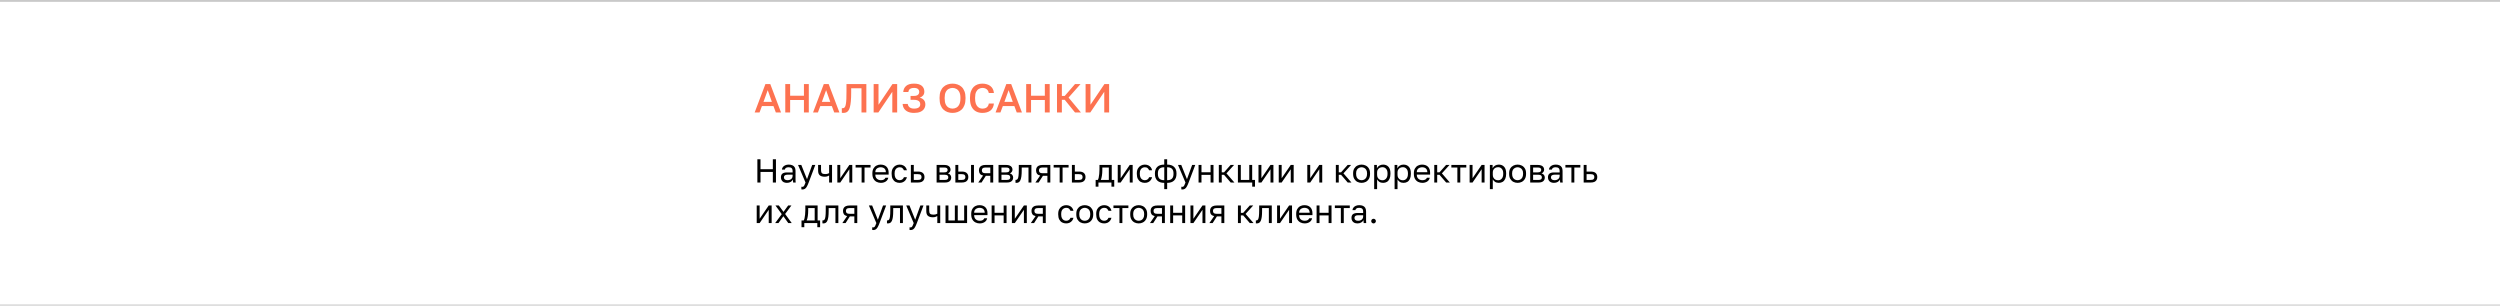 <?xml version="1.0" encoding="UTF-8"?> <svg xmlns="http://www.w3.org/2000/svg" width="1356" height="166" viewBox="0 0 1356 166" fill="none"><line y1="0.5" x2="1356" y2="0.5" stroke="#C9C9C9"></line><line y1="165.5" x2="1356" y2="165.5" stroke="#DEDEDE"></line><path d="M410.8 99V86.4H412.492V91.782H419.188V86.4H420.88V99H419.188V93.258H412.492V99H410.8ZM426.834 99.18C426.138 99.18 425.544 99.054 425.052 98.802C424.572 98.538 424.206 98.184 423.954 97.74C423.702 97.284 423.576 96.774 423.576 96.21C423.576 95.262 423.852 94.578 424.404 94.158C424.968 93.738 425.772 93.528 426.816 93.528H429.912V92.88C429.912 92.064 429.726 91.5 429.354 91.188C428.994 90.876 428.448 90.72 427.716 90.72C427.032 90.72 426.534 90.852 426.222 91.116C425.91 91.368 425.736 91.656 425.7 91.98H424.116C424.152 91.464 424.326 91.008 424.638 90.612C424.95 90.204 425.376 89.88 425.916 89.64C426.456 89.4 427.086 89.28 427.806 89.28C428.562 89.28 429.216 89.4 429.768 89.64C430.32 89.868 430.746 90.234 431.046 90.738C431.346 91.23 431.496 91.884 431.496 92.7V96.57C431.496 97.074 431.496 97.518 431.496 97.902C431.508 98.274 431.538 98.64 431.586 99H430.2C430.164 98.724 430.14 98.466 430.128 98.226C430.116 97.974 430.11 97.692 430.11 97.38C429.858 97.884 429.45 98.31 428.886 98.658C428.322 99.006 427.638 99.18 426.834 99.18ZM427.176 97.74C427.68 97.74 428.136 97.65 428.544 97.47C428.964 97.29 429.294 97.026 429.534 96.678C429.786 96.33 429.912 95.904 429.912 95.4V94.752H427.086C426.498 94.752 426.036 94.872 425.7 95.112C425.364 95.34 425.196 95.706 425.196 96.21C425.196 96.654 425.352 97.02 425.664 97.308C425.988 97.596 426.492 97.74 427.176 97.74ZM435.202 102.78C435.022 102.78 434.842 102.762 434.662 102.726V101.286C434.842 101.322 435.022 101.34 435.202 101.34C435.442 101.34 435.64 101.28 435.796 101.16C435.964 101.052 436.132 100.83 436.3 100.494C436.468 100.158 436.672 99.66 436.912 99L432.862 89.46H434.626L437.722 97.2L440.53 89.46H442.222L438.622 99C438.286 99.9 437.962 100.626 437.65 101.178C437.35 101.73 437.008 102.132 436.624 102.384C436.252 102.648 435.778 102.78 435.202 102.78ZM449.716 99V95.202C449.44 95.37 449.104 95.52 448.708 95.652C448.324 95.784 447.838 95.85 447.25 95.85C446.134 95.85 445.27 95.598 444.658 95.094C444.046 94.59 443.74 93.732 443.74 92.52V89.46H445.324V92.25C445.324 93.066 445.492 93.63 445.828 93.942C446.164 94.254 446.728 94.41 447.52 94.41C448.06 94.41 448.522 94.356 448.906 94.248C449.29 94.14 449.56 94.026 449.716 93.906V89.46H451.3V99H449.716ZM454.174 99V89.46H455.758V96.66L460.69 89.46H462.274V99H460.69V91.8L455.758 99H454.174ZM467.339 99V90.864H464.081V89.46H472.181V90.864H468.923V99H467.339ZM477.769 99.18C476.965 99.18 476.209 99.006 475.501 98.658C474.805 98.31 474.241 97.776 473.809 97.056C473.389 96.336 473.179 95.424 473.179 94.32V93.96C473.179 92.904 473.383 92.034 473.791 91.35C474.199 90.654 474.739 90.138 475.411 89.802C476.083 89.454 476.809 89.28 477.589 89.28C478.993 89.28 480.079 89.664 480.847 90.432C481.615 91.2 481.999 92.286 481.999 93.69V94.698H474.763C474.763 95.442 474.913 96.036 475.213 96.48C475.525 96.924 475.909 97.248 476.365 97.452C476.833 97.644 477.301 97.74 477.769 97.74C478.489 97.74 479.041 97.62 479.425 97.38C479.821 97.14 480.103 96.81 480.271 96.39H481.819C481.627 97.302 481.153 97.998 480.397 98.478C479.653 98.946 478.777 99.18 477.769 99.18ZM477.679 90.72C477.187 90.72 476.719 90.816 476.275 91.008C475.831 91.188 475.465 91.476 475.177 91.872C474.901 92.268 474.763 92.778 474.763 93.402H480.505C480.493 92.742 480.355 92.22 480.091 91.836C479.839 91.44 479.503 91.158 479.083 90.99C478.663 90.81 478.195 90.72 477.679 90.72ZM487.941 99.18C487.125 99.18 486.387 99.006 485.727 98.658C485.079 98.298 484.563 97.758 484.179 97.038C483.807 96.318 483.621 95.412 483.621 94.32V93.96C483.621 92.928 483.825 92.064 484.233 91.368C484.641 90.672 485.175 90.15 485.835 89.802C486.495 89.454 487.197 89.28 487.941 89.28C488.697 89.28 489.345 89.418 489.885 89.694C490.437 89.958 490.881 90.324 491.217 90.792C491.553 91.248 491.781 91.764 491.901 92.34H490.281C490.089 91.884 489.819 91.5 489.471 91.188C489.135 90.876 488.625 90.72 487.941 90.72C487.473 90.72 487.035 90.834 486.627 91.062C486.219 91.278 485.883 91.626 485.619 92.106C485.367 92.574 485.241 93.192 485.241 93.96V94.32C485.241 95.136 485.367 95.796 485.619 96.3C485.883 96.804 486.219 97.17 486.627 97.398C487.035 97.626 487.473 97.74 487.941 97.74C488.529 97.74 489.021 97.596 489.417 97.308C489.825 97.02 490.113 96.624 490.281 96.12H491.901C491.757 96.744 491.499 97.29 491.127 97.758C490.755 98.214 490.299 98.568 489.759 98.82C489.219 99.06 488.613 99.18 487.941 99.18ZM494.059 99V89.46H495.643V93.06H497.929C499.129 93.06 500.011 93.324 500.575 93.852C501.151 94.38 501.439 95.112 501.439 96.048C501.439 96.648 501.313 97.17 501.061 97.614C500.809 98.058 500.425 98.4 499.909 98.64C499.393 98.88 498.733 99 497.929 99H494.059ZM495.643 97.596H497.839C498.583 97.596 499.105 97.464 499.405 97.2C499.705 96.936 499.855 96.546 499.855 96.03C499.855 95.514 499.705 95.124 499.405 94.86C499.105 94.596 498.583 94.464 497.839 94.464H495.643V97.596ZM508.016 99V89.46H512.156C512.948 89.46 513.596 89.574 514.1 89.802C514.604 90.018 514.976 90.324 515.216 90.72C515.456 91.104 515.576 91.554 515.576 92.07C515.576 92.49 515.438 92.892 515.162 93.276C514.898 93.648 514.556 93.906 514.136 94.05C514.724 94.194 515.168 94.47 515.468 94.878C515.78 95.274 515.936 95.742 515.936 96.282C515.936 97.11 515.66 97.77 515.108 98.262C514.556 98.754 513.692 99 512.516 99H508.016ZM509.6 97.596H512.516C513.188 97.596 513.662 97.476 513.938 97.236C514.214 96.996 514.352 96.654 514.352 96.21C514.352 95.754 514.214 95.406 513.938 95.166C513.662 94.914 513.188 94.788 512.516 94.788H509.6V97.596ZM509.6 93.492H512.156C512.84 93.492 513.314 93.372 513.578 93.132C513.854 92.892 513.992 92.562 513.992 92.142C513.992 91.746 513.854 91.434 513.578 91.206C513.314 90.978 512.84 90.864 512.156 90.864H509.6V93.492ZM518.194 99V89.46H519.778V93.06H521.704C522.904 93.06 523.786 93.324 524.35 93.852C524.926 94.38 525.214 95.112 525.214 96.048C525.214 96.648 525.088 97.17 524.836 97.614C524.584 98.058 524.2 98.4 523.684 98.64C523.168 98.88 522.508 99 521.704 99H518.194ZM519.778 97.596H521.614C522.358 97.596 522.88 97.464 523.18 97.2C523.48 96.936 523.63 96.546 523.63 96.03C523.63 95.514 523.48 95.124 523.18 94.86C522.88 94.596 522.358 94.464 521.614 94.464H519.778V97.596ZM526.69 99V89.46H528.274V99H526.69ZM530.622 99L533.214 95.22C532.422 95.04 531.852 94.716 531.504 94.248C531.156 93.768 530.982 93.156 530.982 92.412C530.982 91.788 531.108 91.26 531.36 90.828C531.612 90.384 532.002 90.048 532.53 89.82C533.058 89.58 533.742 89.46 534.582 89.46H538.722V99H537.138V95.364H534.708L532.386 99H530.622ZM532.566 92.412C532.566 92.916 532.71 93.3 532.998 93.564C533.298 93.828 533.796 93.96 534.492 93.96H537.138V90.864H534.492C533.796 90.864 533.298 90.996 532.998 91.26C532.71 91.524 532.566 91.908 532.566 92.412ZM541.608 99V89.46H545.748C546.54 89.46 547.188 89.574 547.692 89.802C548.196 90.018 548.568 90.324 548.808 90.72C549.048 91.104 549.168 91.554 549.168 92.07C549.168 92.49 549.03 92.892 548.754 93.276C548.49 93.648 548.148 93.906 547.728 94.05C548.316 94.194 548.76 94.47 549.06 94.878C549.372 95.274 549.528 95.742 549.528 96.282C549.528 97.11 549.252 97.77 548.7 98.262C548.148 98.754 547.284 99 546.108 99H541.608ZM543.192 97.596H546.108C546.78 97.596 547.254 97.476 547.53 97.236C547.806 96.996 547.944 96.654 547.944 96.21C547.944 95.754 547.806 95.406 547.53 95.166C547.254 94.914 546.78 94.788 546.108 94.788H543.192V97.596ZM543.192 93.492H545.748C546.432 93.492 546.906 93.372 547.17 93.132C547.446 92.892 547.584 92.562 547.584 92.142C547.584 91.746 547.446 91.434 547.17 91.206C546.906 90.978 546.432 90.864 545.748 90.864H543.192V93.492ZM551.336 99.18C551.252 99.18 551.162 99.174 551.066 99.162C550.982 99.15 550.892 99.138 550.796 99.126V97.542C550.832 97.554 550.922 97.56 551.066 97.56C551.426 97.56 551.72 97.404 551.948 97.092C552.176 96.768 552.338 96.204 552.434 95.4C552.542 94.584 552.596 93.444 552.596 91.98V89.46H559.436V99H557.852V90.864H554.18V92.34C554.18 93.672 554.12 94.782 554 95.67C553.88 96.546 553.7 97.242 553.46 97.758C553.232 98.274 552.938 98.64 552.578 98.856C552.218 99.072 551.804 99.18 551.336 99.18ZM561.595 99L564.187 95.22C563.395 95.04 562.825 94.716 562.477 94.248C562.129 93.768 561.955 93.156 561.955 92.412C561.955 91.788 562.081 91.26 562.333 90.828C562.585 90.384 562.975 90.048 563.503 89.82C564.031 89.58 564.715 89.46 565.555 89.46H569.695V99H568.111V95.364H565.681L563.359 99H561.595ZM563.539 92.412C563.539 92.916 563.683 93.3 563.971 93.564C564.271 93.828 564.769 93.96 565.465 93.96H568.111V90.864H565.465C564.769 90.864 564.271 90.996 563.971 91.26C563.683 91.524 563.539 91.908 563.539 92.412ZM574.759 99V90.864H571.501V89.46H579.601V90.864H576.343V99H574.759ZM581.405 99V89.46H582.989V93.06H585.275C586.475 93.06 587.357 93.324 587.921 93.852C588.497 94.38 588.785 95.112 588.785 96.048C588.785 96.648 588.659 97.17 588.407 97.614C588.155 98.058 587.771 98.4 587.255 98.64C586.739 98.88 586.079 99 585.275 99H581.405ZM582.989 97.596H585.185C585.929 97.596 586.451 97.464 586.751 97.2C587.051 96.936 587.201 96.546 587.201 96.03C587.201 95.514 587.051 95.124 586.751 94.86C586.451 94.596 585.929 94.464 585.185 94.464H582.989V97.596ZM594.282 101.25V97.596H595.452C595.632 97.356 595.788 96.954 595.92 96.39C596.052 95.814 596.154 95.142 596.226 94.374C596.31 93.606 596.352 92.808 596.352 91.98V89.46H603.012V97.596H604.362V101.25H602.85V99H595.794V101.25H594.282ZM597.072 97.596H601.428V90.864H597.9V92.34C597.9 93.348 597.828 94.326 597.684 95.274C597.552 96.21 597.348 96.984 597.072 97.596ZM606.26 99V89.46H607.844V96.66L612.776 89.46H614.36V99H612.776V91.8L607.844 99H606.26ZM620.937 99.18C620.121 99.18 619.383 99.006 618.723 98.658C618.075 98.298 617.559 97.758 617.175 97.038C616.803 96.318 616.617 95.412 616.617 94.32V93.96C616.617 92.928 616.821 92.064 617.229 91.368C617.637 90.672 618.171 90.15 618.831 89.802C619.491 89.454 620.193 89.28 620.937 89.28C621.693 89.28 622.341 89.418 622.881 89.694C623.433 89.958 623.877 90.324 624.213 90.792C624.549 91.248 624.777 91.764 624.897 92.34H623.277C623.085 91.884 622.815 91.5 622.467 91.188C622.131 90.876 621.621 90.72 620.937 90.72C620.469 90.72 620.031 90.834 619.623 91.062C619.215 91.278 618.879 91.626 618.615 92.106C618.363 92.574 618.237 93.192 618.237 93.96V94.32C618.237 95.136 618.363 95.796 618.615 96.3C618.879 96.804 619.215 97.17 619.623 97.398C620.031 97.626 620.469 97.74 620.937 97.74C621.525 97.74 622.017 97.596 622.413 97.308C622.821 97.02 623.109 96.624 623.277 96.12H624.897C624.753 96.744 624.495 97.29 624.123 97.758C623.751 98.214 623.295 98.568 622.755 98.82C622.215 99.06 621.609 99.18 620.937 99.18ZM631.483 102.6V99.18C629.827 99.18 628.567 98.76 627.703 97.92C626.851 97.08 626.425 95.886 626.425 94.338V93.978C626.425 92.502 626.851 91.35 627.703 90.522C628.567 89.694 629.827 89.28 631.483 89.28V86.4H633.067V89.28C634.723 89.28 635.977 89.694 636.829 90.522C637.693 91.35 638.125 92.502 638.125 93.978V94.338C638.125 95.886 637.693 97.08 636.829 97.92C635.977 98.76 634.723 99.18 633.067 99.18V102.6H631.483ZM636.505 94.338V93.978C636.505 92.886 636.223 92.07 635.659 91.53C635.107 90.99 634.237 90.72 633.049 90.72V97.74C634.237 97.74 635.107 97.464 635.659 96.912C636.223 96.36 636.505 95.502 636.505 94.338ZM628.045 93.978V94.338C628.045 95.502 628.321 96.36 628.873 96.912C629.437 97.464 630.313 97.74 631.501 97.74V90.72C630.313 90.72 629.437 90.99 628.873 91.53C628.321 92.07 628.045 92.886 628.045 93.978ZM641.288 102.78C641.108 102.78 640.928 102.762 640.748 102.726V101.286C640.928 101.322 641.108 101.34 641.288 101.34C641.528 101.34 641.726 101.28 641.882 101.16C642.05 101.052 642.218 100.83 642.386 100.494C642.554 100.158 642.758 99.66 642.998 99L638.948 89.46H640.712L643.808 97.2L646.616 89.46H648.308L644.708 99C644.372 99.9 644.048 100.626 643.736 101.178C643.436 101.73 643.094 102.132 642.71 102.384C642.338 102.648 641.864 102.78 641.288 102.78ZM650.1 99V89.46H651.684V93.438H656.616V89.46H658.2V99H656.616V94.842H651.684V99H650.1ZM661.086 99V89.46H662.67V93.456H663.93L667.494 89.46H669.366L665.226 94.032L669.546 99H667.53L663.93 94.824H662.67V99H661.086ZM679.198 101.25V99H671.44V89.46H673.024V97.596H677.596V89.46H679.18V97.596H680.71V101.25H679.198ZM682.602 99V89.46H684.186V96.66L689.118 89.46H690.702V99H689.118V91.8L684.186 99H682.602ZM693.588 99V89.46H695.172V96.66L700.104 89.46H701.688V99H700.104V91.8L695.172 99H693.588ZM709.075 99V89.46H710.659V96.66L715.591 89.46H717.175V99H715.591V91.8L710.659 99H709.075ZM724.561 99V89.46H726.145V93.456H727.405L730.969 89.46H732.841L728.701 94.032L733.021 99H731.005L727.405 94.824H726.145V99H724.561ZM738.523 99.18C737.719 99.18 736.963 99.006 736.255 98.658C735.559 98.298 734.995 97.758 734.563 97.038C734.143 96.318 733.933 95.412 733.933 94.32V93.96C733.933 92.928 734.143 92.064 734.563 91.368C734.995 90.672 735.559 90.15 736.255 89.802C736.963 89.454 737.719 89.28 738.523 89.28C739.339 89.28 740.095 89.454 740.791 89.802C741.487 90.15 742.045 90.672 742.465 91.368C742.897 92.064 743.113 92.928 743.113 93.96V94.32C743.113 95.412 742.897 96.318 742.465 97.038C742.045 97.758 741.487 98.298 740.791 98.658C740.095 99.006 739.339 99.18 738.523 99.18ZM738.523 97.74C739.015 97.74 739.483 97.632 739.927 97.416C740.383 97.188 740.755 96.822 741.043 96.318C741.343 95.814 741.493 95.148 741.493 94.32V93.96C741.493 93.192 741.343 92.574 741.043 92.106C740.755 91.626 740.383 91.278 739.927 91.062C739.483 90.834 739.015 90.72 738.523 90.72C738.043 90.72 737.575 90.834 737.119 91.062C736.663 91.278 736.285 91.626 735.985 92.106C735.697 92.574 735.553 93.192 735.553 93.96V94.32C735.553 95.148 735.697 95.814 735.985 96.318C736.285 96.822 736.663 97.188 737.119 97.416C737.575 97.632 738.043 97.74 738.523 97.74ZM745.356 102.6V89.46H746.832V91.26C747.156 90.624 747.606 90.138 748.182 89.802C748.77 89.454 749.448 89.28 750.216 89.28C751.416 89.28 752.376 89.676 753.096 90.468C753.816 91.248 754.176 92.412 754.176 93.96V94.32C754.176 95.4 754.008 96.3 753.672 97.02C753.348 97.74 752.886 98.28 752.286 98.64C751.698 99 751.008 99.18 750.216 99.18C749.4 99.18 748.716 99 748.164 98.64C747.624 98.28 747.216 97.83 746.94 97.29V102.6H745.356ZM749.856 97.776C750.636 97.776 751.284 97.482 751.8 96.894C752.328 96.306 752.592 95.448 752.592 94.32V93.96C752.592 92.916 752.328 92.112 751.8 91.548C751.284 90.972 750.636 90.684 749.856 90.684C749.28 90.684 748.77 90.804 748.326 91.044C747.894 91.284 747.552 91.614 747.3 92.034C747.06 92.442 746.94 92.904 746.94 93.42V94.86C746.94 95.436 747.06 95.946 747.3 96.39C747.552 96.822 747.894 97.164 748.326 97.416C748.77 97.656 749.28 97.776 749.856 97.776ZM756.43 102.6V89.46H757.906V91.26C758.23 90.624 758.68 90.138 759.256 89.802C759.844 89.454 760.522 89.28 761.29 89.28C762.49 89.28 763.45 89.676 764.17 90.468C764.89 91.248 765.25 92.412 765.25 93.96V94.32C765.25 95.4 765.082 96.3 764.746 97.02C764.422 97.74 763.96 98.28 763.36 98.64C762.772 99 762.082 99.18 761.29 99.18C760.474 99.18 759.79 99 759.238 98.64C758.698 98.28 758.29 97.83 758.014 97.29V102.6H756.43ZM760.93 97.776C761.71 97.776 762.358 97.482 762.874 96.894C763.402 96.306 763.666 95.448 763.666 94.32V93.96C763.666 92.916 763.402 92.112 762.874 91.548C762.358 90.972 761.71 90.684 760.93 90.684C760.354 90.684 759.844 90.804 759.4 91.044C758.968 91.284 758.626 91.614 758.374 92.034C758.134 92.442 758.014 92.904 758.014 93.42V94.86C758.014 95.436 758.134 95.946 758.374 96.39C758.626 96.822 758.968 97.164 759.4 97.416C759.844 97.656 760.354 97.776 760.93 97.776ZM771.464 99.18C770.66 99.18 769.904 99.006 769.196 98.658C768.5 98.31 767.936 97.776 767.504 97.056C767.084 96.336 766.874 95.424 766.874 94.32V93.96C766.874 92.904 767.078 92.034 767.486 91.35C767.894 90.654 768.434 90.138 769.106 89.802C769.778 89.454 770.504 89.28 771.284 89.28C772.688 89.28 773.774 89.664 774.542 90.432C775.31 91.2 775.694 92.286 775.694 93.69V94.698H768.458C768.458 95.442 768.608 96.036 768.908 96.48C769.22 96.924 769.604 97.248 770.06 97.452C770.528 97.644 770.996 97.74 771.464 97.74C772.184 97.74 772.736 97.62 773.12 97.38C773.516 97.14 773.798 96.81 773.966 96.39H775.514C775.322 97.302 774.848 97.998 774.092 98.478C773.348 98.946 772.472 99.18 771.464 99.18ZM771.374 90.72C770.882 90.72 770.414 90.816 769.97 91.008C769.526 91.188 769.16 91.476 768.872 91.872C768.596 92.268 768.458 92.778 768.458 93.402H774.2C774.188 92.742 774.05 92.22 773.786 91.836C773.534 91.44 773.198 91.158 772.778 90.99C772.358 90.81 771.89 90.72 771.374 90.72ZM777.946 99V89.46H779.53V93.456H780.79L784.354 89.46H786.226L782.086 94.032L786.406 99H784.39L780.79 94.824H779.53V99H777.946ZM790.477 99V90.864H787.219V89.46H795.319V90.864H792.061V99H790.477ZM797.124 99V89.46H798.708V96.66L803.64 89.46H805.224V99H803.64V91.8L798.708 99H797.124ZM808.11 102.6V89.46H809.586V91.26C809.91 90.624 810.36 90.138 810.936 89.802C811.524 89.454 812.202 89.28 812.97 89.28C814.17 89.28 815.13 89.676 815.85 90.468C816.57 91.248 816.93 92.412 816.93 93.96V94.32C816.93 95.4 816.762 96.3 816.426 97.02C816.102 97.74 815.64 98.28 815.04 98.64C814.452 99 813.762 99.18 812.97 99.18C812.154 99.18 811.47 99 810.918 98.64C810.378 98.28 809.97 97.83 809.694 97.29V102.6H808.11ZM812.61 97.776C813.39 97.776 814.038 97.482 814.554 96.894C815.082 96.306 815.346 95.448 815.346 94.32V93.96C815.346 92.916 815.082 92.112 814.554 91.548C814.038 90.972 813.39 90.684 812.61 90.684C812.034 90.684 811.524 90.804 811.08 91.044C810.648 91.284 810.306 91.614 810.054 92.034C809.814 92.442 809.694 92.904 809.694 93.42V94.86C809.694 95.436 809.814 95.946 810.054 96.39C810.306 96.822 810.648 97.164 811.08 97.416C811.524 97.656 812.034 97.776 812.61 97.776ZM823.144 99.18C822.34 99.18 821.584 99.006 820.876 98.658C820.18 98.298 819.616 97.758 819.184 97.038C818.764 96.318 818.554 95.412 818.554 94.32V93.96C818.554 92.928 818.764 92.064 819.184 91.368C819.616 90.672 820.18 90.15 820.876 89.802C821.584 89.454 822.34 89.28 823.144 89.28C823.96 89.28 824.716 89.454 825.412 89.802C826.108 90.15 826.666 90.672 827.086 91.368C827.518 92.064 827.734 92.928 827.734 93.96V94.32C827.734 95.412 827.518 96.318 827.086 97.038C826.666 97.758 826.108 98.298 825.412 98.658C824.716 99.006 823.96 99.18 823.144 99.18ZM823.144 97.74C823.636 97.74 824.104 97.632 824.548 97.416C825.004 97.188 825.376 96.822 825.664 96.318C825.964 95.814 826.114 95.148 826.114 94.32V93.96C826.114 93.192 825.964 92.574 825.664 92.106C825.376 91.626 825.004 91.278 824.548 91.062C824.104 90.834 823.636 90.72 823.144 90.72C822.664 90.72 822.196 90.834 821.74 91.062C821.284 91.278 820.906 91.626 820.606 92.106C820.318 92.574 820.174 93.192 820.174 93.96V94.32C820.174 95.148 820.318 95.814 820.606 96.318C820.906 96.822 821.284 97.188 821.74 97.416C822.196 97.632 822.664 97.74 823.144 97.74ZM829.977 99V89.46H834.117C834.909 89.46 835.557 89.574 836.061 89.802C836.565 90.018 836.937 90.324 837.177 90.72C837.417 91.104 837.537 91.554 837.537 92.07C837.537 92.49 837.399 92.892 837.123 93.276C836.859 93.648 836.517 93.906 836.097 94.05C836.685 94.194 837.129 94.47 837.429 94.878C837.741 95.274 837.897 95.742 837.897 96.282C837.897 97.11 837.621 97.77 837.069 98.262C836.517 98.754 835.653 99 834.477 99H829.977ZM831.561 97.596H834.477C835.149 97.596 835.623 97.476 835.899 97.236C836.175 96.996 836.313 96.654 836.313 96.21C836.313 95.754 836.175 95.406 835.899 95.166C835.623 94.914 835.149 94.788 834.477 94.788H831.561V97.596ZM831.561 93.492H834.117C834.801 93.492 835.275 93.372 835.539 93.132C835.815 92.892 835.953 92.562 835.953 92.142C835.953 91.746 835.815 91.434 835.539 91.206C835.275 90.978 834.801 90.864 834.117 90.864H831.561V93.492ZM842.873 99.18C842.177 99.18 841.583 99.054 841.091 98.802C840.611 98.538 840.245 98.184 839.993 97.74C839.741 97.284 839.615 96.774 839.615 96.21C839.615 95.262 839.891 94.578 840.443 94.158C841.007 93.738 841.811 93.528 842.855 93.528H845.951V92.88C845.951 92.064 845.765 91.5 845.393 91.188C845.033 90.876 844.487 90.72 843.755 90.72C843.071 90.72 842.573 90.852 842.261 91.116C841.949 91.368 841.775 91.656 841.739 91.98H840.155C840.191 91.464 840.365 91.008 840.677 90.612C840.989 90.204 841.415 89.88 841.955 89.64C842.495 89.4 843.125 89.28 843.845 89.28C844.601 89.28 845.255 89.4 845.807 89.64C846.359 89.868 846.785 90.234 847.085 90.738C847.385 91.23 847.535 91.884 847.535 92.7V96.57C847.535 97.074 847.535 97.518 847.535 97.902C847.547 98.274 847.577 98.64 847.625 99H846.239C846.203 98.724 846.179 98.466 846.167 98.226C846.155 97.974 846.149 97.692 846.149 97.38C845.897 97.884 845.489 98.31 844.925 98.658C844.361 99.006 843.677 99.18 842.873 99.18ZM843.215 97.74C843.719 97.74 844.175 97.65 844.583 97.47C845.003 97.29 845.333 97.026 845.573 96.678C845.825 96.33 845.951 95.904 845.951 95.4V94.752H843.125C842.537 94.752 842.075 94.872 841.739 95.112C841.403 95.34 841.235 95.706 841.235 96.21C841.235 96.654 841.391 97.02 841.703 97.308C842.027 97.596 842.531 97.74 843.215 97.74ZM852.335 99V90.864H849.077V89.46H857.177V90.864H853.919V99H852.335ZM858.981 99V89.46H860.565V93.06H862.851C864.051 93.06 864.933 93.324 865.497 93.852C866.073 94.38 866.361 95.112 866.361 96.048C866.361 96.648 866.235 97.17 865.983 97.614C865.731 98.058 865.347 98.4 864.831 98.64C864.315 98.88 863.655 99 862.851 99H858.981ZM860.565 97.596H862.761C863.505 97.596 864.027 97.464 864.327 97.2C864.627 96.936 864.777 96.546 864.777 96.03C864.777 95.514 864.627 95.124 864.327 94.86C864.027 94.596 863.505 94.464 862.761 94.464H860.565V97.596ZM410.44 121V111.46H412.024V118.66L416.956 111.46H418.54V121H416.956V113.8L412.024 121H410.44ZM420.436 121L424.018 116.158L420.616 111.46H422.452L424.972 114.934L427.492 111.46H429.256L425.854 116.068L429.436 121H427.564L424.9 117.274L422.236 121H420.436ZM434.743 123.25V119.596H435.913C436.093 119.356 436.249 118.954 436.381 118.39C436.513 117.814 436.615 117.142 436.687 116.374C436.771 115.606 436.813 114.808 436.813 113.98V111.46H443.473V119.596H444.823V123.25H443.311V121H436.255V123.25H434.743ZM437.533 119.596H441.889V112.864H438.361V114.34C438.361 115.348 438.289 116.326 438.145 117.274C438.013 118.21 437.809 118.984 437.533 119.596ZM446.623 121.18C446.539 121.18 446.449 121.174 446.353 121.162C446.269 121.15 446.179 121.138 446.083 121.126V119.542C446.119 119.554 446.209 119.56 446.353 119.56C446.713 119.56 447.007 119.404 447.235 119.092C447.463 118.768 447.625 118.204 447.721 117.4C447.829 116.584 447.883 115.444 447.883 113.98V111.46H454.723V121H453.139V112.864H449.467V114.34C449.467 115.672 449.407 116.782 449.287 117.67C449.167 118.546 448.987 119.242 448.747 119.758C448.519 120.274 448.225 120.64 447.865 120.856C447.505 121.072 447.091 121.18 446.623 121.18ZM456.882 121L459.474 117.22C458.682 117.04 458.112 116.716 457.764 116.248C457.416 115.768 457.242 115.156 457.242 114.412C457.242 113.788 457.368 113.26 457.62 112.828C457.872 112.384 458.262 112.048 458.79 111.82C459.318 111.58 460.002 111.46 460.842 111.46H464.982V121H463.398V117.364H460.968L458.646 121H456.882ZM458.826 114.412C458.826 114.916 458.97 115.3 459.258 115.564C459.558 115.828 460.056 115.96 460.752 115.96H463.398V112.864H460.752C460.056 112.864 459.558 112.996 459.258 113.26C458.97 113.524 458.826 113.908 458.826 114.412ZM473.628 124.78C473.448 124.78 473.268 124.762 473.088 124.726V123.286C473.268 123.322 473.448 123.34 473.628 123.34C473.868 123.34 474.066 123.28 474.222 123.16C474.39 123.052 474.558 122.83 474.726 122.494C474.894 122.158 475.098 121.66 475.338 121L471.288 111.46H473.052L476.148 119.2L478.956 111.46H480.648L477.048 121C476.712 121.9 476.388 122.626 476.076 123.178C475.776 123.73 475.434 124.132 475.05 124.384C474.678 124.648 474.204 124.78 473.628 124.78ZM481.638 121.18C481.554 121.18 481.464 121.174 481.368 121.162C481.284 121.15 481.194 121.138 481.098 121.126V119.542C481.134 119.554 481.224 119.56 481.368 119.56C481.728 119.56 482.022 119.404 482.25 119.092C482.478 118.768 482.64 118.204 482.736 117.4C482.844 116.584 482.898 115.444 482.898 113.98V111.46H489.738V121H488.154V112.864H484.482V114.34C484.482 115.672 484.422 116.782 484.302 117.67C484.182 118.546 484.002 119.242 483.762 119.758C483.534 120.274 483.24 120.64 482.88 120.856C482.52 121.072 482.106 121.18 481.638 121.18ZM493.878 124.78C493.698 124.78 493.518 124.762 493.338 124.726V123.286C493.518 123.322 493.698 123.34 493.878 123.34C494.118 123.34 494.316 123.28 494.472 123.16C494.64 123.052 494.808 122.83 494.976 122.494C495.144 122.158 495.348 121.66 495.588 121L491.538 111.46H493.302L496.398 119.2L499.206 111.46H500.898L497.298 121C496.962 121.9 496.638 122.626 496.326 123.178C496.026 123.73 495.684 124.132 495.3 124.384C494.928 124.648 494.454 124.78 493.878 124.78ZM508.392 121V117.202C508.116 117.37 507.78 117.52 507.384 117.652C507 117.784 506.514 117.85 505.926 117.85C504.81 117.85 503.946 117.598 503.334 117.094C502.722 116.59 502.416 115.732 502.416 114.52V111.46H504V114.25C504 115.066 504.168 115.63 504.504 115.942C504.84 116.254 505.404 116.41 506.196 116.41C506.736 116.41 507.198 116.356 507.582 116.248C507.966 116.14 508.236 116.026 508.392 115.906V111.46H509.976V121H508.392ZM512.85 121V111.46H514.434V119.596H517.908V111.46H519.492V119.596H522.966V111.46H524.55V121H512.85ZM531.382 121.18C530.578 121.18 529.822 121.006 529.114 120.658C528.418 120.31 527.854 119.776 527.422 119.056C527.002 118.336 526.792 117.424 526.792 116.32V115.96C526.792 114.904 526.996 114.034 527.404 113.35C527.812 112.654 528.352 112.138 529.024 111.802C529.696 111.454 530.422 111.28 531.202 111.28C532.606 111.28 533.692 111.664 534.46 112.432C535.228 113.2 535.612 114.286 535.612 115.69V116.698H528.376C528.376 117.442 528.526 118.036 528.826 118.48C529.138 118.924 529.522 119.248 529.978 119.452C530.446 119.644 530.914 119.74 531.382 119.74C532.102 119.74 532.654 119.62 533.038 119.38C533.434 119.14 533.716 118.81 533.884 118.39H535.432C535.24 119.302 534.766 119.998 534.01 120.478C533.266 120.946 532.39 121.18 531.382 121.18ZM531.292 112.72C530.8 112.72 530.332 112.816 529.888 113.008C529.444 113.188 529.078 113.476 528.79 113.872C528.514 114.268 528.376 114.778 528.376 115.402H534.118C534.106 114.742 533.968 114.22 533.704 113.836C533.452 113.44 533.116 113.158 532.696 112.99C532.276 112.81 531.808 112.72 531.292 112.72ZM537.864 121V111.46H539.448V115.438H544.38V111.46H545.964V121H544.38V116.842H539.448V121H537.864ZM548.85 121V111.46H550.434V118.66L555.366 111.46H556.95V121H555.366V113.8L550.434 121H548.85ZM559.116 121L561.708 117.22C560.916 117.04 560.346 116.716 559.998 116.248C559.65 115.768 559.476 115.156 559.476 114.412C559.476 113.788 559.602 113.26 559.854 112.828C560.106 112.384 560.496 112.048 561.024 111.82C561.552 111.58 562.236 111.46 563.076 111.46H567.216V121H565.632V117.364H563.202L560.88 121H559.116ZM561.06 114.412C561.06 114.916 561.204 115.3 561.492 115.564C561.792 115.828 562.29 115.96 562.986 115.96H565.632V112.864H562.986C562.29 112.864 561.792 112.996 561.492 113.26C561.204 113.524 561.06 113.908 561.06 114.412ZM578.292 121.18C577.476 121.18 576.738 121.006 576.078 120.658C575.43 120.298 574.914 119.758 574.53 119.038C574.158 118.318 573.972 117.412 573.972 116.32V115.96C573.972 114.928 574.176 114.064 574.584 113.368C574.992 112.672 575.526 112.15 576.186 111.802C576.846 111.454 577.548 111.28 578.292 111.28C579.048 111.28 579.696 111.418 580.236 111.694C580.788 111.958 581.232 112.324 581.568 112.792C581.904 113.248 582.132 113.764 582.252 114.34H580.632C580.44 113.884 580.17 113.5 579.822 113.188C579.486 112.876 578.976 112.72 578.292 112.72C577.824 112.72 577.386 112.834 576.978 113.062C576.57 113.278 576.234 113.626 575.97 114.106C575.718 114.574 575.592 115.192 575.592 115.96V116.32C575.592 117.136 575.718 117.796 575.97 118.3C576.234 118.804 576.57 119.17 576.978 119.398C577.386 119.626 577.824 119.74 578.292 119.74C578.88 119.74 579.372 119.596 579.768 119.308C580.176 119.02 580.464 118.624 580.632 118.12H582.252C582.108 118.744 581.85 119.29 581.478 119.758C581.106 120.214 580.65 120.568 580.11 120.82C579.57 121.06 578.964 121.18 578.292 121.18ZM588.371 121.18C587.567 121.18 586.811 121.006 586.103 120.658C585.407 120.298 584.843 119.758 584.411 119.038C583.991 118.318 583.781 117.412 583.781 116.32V115.96C583.781 114.928 583.991 114.064 584.411 113.368C584.843 112.672 585.407 112.15 586.103 111.802C586.811 111.454 587.567 111.28 588.371 111.28C589.187 111.28 589.943 111.454 590.639 111.802C591.335 112.15 591.893 112.672 592.313 113.368C592.745 114.064 592.961 114.928 592.961 115.96V116.32C592.961 117.412 592.745 118.318 592.313 119.038C591.893 119.758 591.335 120.298 590.639 120.658C589.943 121.006 589.187 121.18 588.371 121.18ZM588.371 119.74C588.863 119.74 589.331 119.632 589.775 119.416C590.231 119.188 590.603 118.822 590.891 118.318C591.191 117.814 591.341 117.148 591.341 116.32V115.96C591.341 115.192 591.191 114.574 590.891 114.106C590.603 113.626 590.231 113.278 589.775 113.062C589.331 112.834 588.863 112.72 588.371 112.72C587.891 112.72 587.423 112.834 586.967 113.062C586.511 113.278 586.133 113.626 585.833 114.106C585.545 114.574 585.401 115.192 585.401 115.96V116.32C585.401 117.148 585.545 117.814 585.833 118.318C586.133 118.822 586.511 119.188 586.967 119.416C587.423 119.632 587.891 119.74 588.371 119.74ZM598.894 121.18C598.078 121.18 597.34 121.006 596.68 120.658C596.032 120.298 595.516 119.758 595.132 119.038C594.76 118.318 594.574 117.412 594.574 116.32V115.96C594.574 114.928 594.778 114.064 595.186 113.368C595.594 112.672 596.128 112.15 596.788 111.802C597.448 111.454 598.15 111.28 598.894 111.28C599.65 111.28 600.298 111.418 600.838 111.694C601.39 111.958 601.834 112.324 602.17 112.792C602.506 113.248 602.734 113.764 602.854 114.34H601.234C601.042 113.884 600.772 113.5 600.424 113.188C600.088 112.876 599.578 112.72 598.894 112.72C598.426 112.72 597.988 112.834 597.58 113.062C597.172 113.278 596.836 113.626 596.572 114.106C596.32 114.574 596.194 115.192 596.194 115.96V116.32C596.194 117.136 596.32 117.796 596.572 118.3C596.836 118.804 597.172 119.17 597.58 119.398C597.988 119.626 598.426 119.74 598.894 119.74C599.482 119.74 599.974 119.596 600.37 119.308C600.778 119.02 601.066 118.624 601.234 118.12H602.854C602.71 118.744 602.452 119.29 602.08 119.758C601.708 120.214 601.252 120.568 600.712 120.82C600.172 121.06 599.566 121.18 598.894 121.18ZM607.19 121V112.864H603.932V111.46H612.032V112.864H608.774V121H607.19ZM617.621 121.18C616.817 121.18 616.061 121.006 615.353 120.658C614.657 120.298 614.093 119.758 613.661 119.038C613.241 118.318 613.031 117.412 613.031 116.32V115.96C613.031 114.928 613.241 114.064 613.661 113.368C614.093 112.672 614.657 112.15 615.353 111.802C616.061 111.454 616.817 111.28 617.621 111.28C618.437 111.28 619.193 111.454 619.889 111.802C620.585 112.15 621.143 112.672 621.563 113.368C621.995 114.064 622.211 114.928 622.211 115.96V116.32C622.211 117.412 621.995 118.318 621.563 119.038C621.143 119.758 620.585 120.298 619.889 120.658C619.193 121.006 618.437 121.18 617.621 121.18ZM617.621 119.74C618.113 119.74 618.581 119.632 619.025 119.416C619.481 119.188 619.853 118.822 620.141 118.318C620.441 117.814 620.591 117.148 620.591 116.32V115.96C620.591 115.192 620.441 114.574 620.141 114.106C619.853 113.626 619.481 113.278 619.025 113.062C618.581 112.834 618.113 112.72 617.621 112.72C617.141 112.72 616.673 112.834 616.217 113.062C615.761 113.278 615.383 113.626 615.083 114.106C614.795 114.574 614.651 115.192 614.651 115.96V116.32C614.651 117.148 614.795 117.814 615.083 118.318C615.383 118.822 615.761 119.188 616.217 119.416C616.673 119.632 617.141 119.74 617.621 119.74ZM623.734 121L626.326 117.22C625.534 117.04 624.964 116.716 624.616 116.248C624.268 115.768 624.094 115.156 624.094 114.412C624.094 113.788 624.22 113.26 624.472 112.828C624.724 112.384 625.114 112.048 625.642 111.82C626.17 111.58 626.854 111.46 627.694 111.46H631.834V121H630.25V117.364H627.82L625.498 121H623.734ZM625.678 114.412C625.678 114.916 625.822 115.3 626.11 115.564C626.41 115.828 626.908 115.96 627.604 115.96H630.25V112.864H627.604C626.908 112.864 626.41 112.996 626.11 113.26C625.822 113.524 625.678 113.908 625.678 114.412ZM634.719 121V111.46H636.303V115.438H641.235V111.46H642.819V121H641.235V116.842H636.303V121H634.719ZM645.706 121V111.46H647.29V118.66L652.222 111.46H653.806V121H652.222V113.8L647.29 121H645.706ZM655.972 121L658.564 117.22C657.772 117.04 657.202 116.716 656.854 116.248C656.506 115.768 656.332 115.156 656.332 114.412C656.332 113.788 656.458 113.26 656.71 112.828C656.962 112.384 657.352 112.048 657.88 111.82C658.408 111.58 659.092 111.46 659.932 111.46H664.072V121H662.488V117.364H660.058L657.736 121H655.972ZM657.916 114.412C657.916 114.916 658.06 115.3 658.348 115.564C658.648 115.828 659.146 115.96 659.842 115.96H662.488V112.864H659.842C659.146 112.864 658.648 112.996 658.348 113.26C658.06 113.524 657.916 113.908 657.916 114.412ZM671.458 121V111.46H673.042V115.456H674.302L677.866 111.46H679.738L675.598 116.032L679.918 121H677.902L674.302 116.824H673.042V121H671.458ZM681.713 121.18C681.629 121.18 681.539 121.174 681.443 121.162C681.359 121.15 681.269 121.138 681.173 121.126V119.542C681.209 119.554 681.299 119.56 681.443 119.56C681.803 119.56 682.097 119.404 682.325 119.092C682.553 118.768 682.715 118.204 682.811 117.4C682.919 116.584 682.973 115.444 682.973 113.98V111.46H689.813V121H688.229V112.864H684.557V114.34C684.557 115.672 684.497 116.782 684.377 117.67C684.257 118.546 684.077 119.242 683.837 119.758C683.609 120.274 683.315 120.64 682.955 120.856C682.595 121.072 682.181 121.18 681.713 121.18ZM692.692 121V111.46H694.276V118.66L699.208 111.46H700.792V121H699.208V113.8L694.276 121H692.692ZM707.638 121.18C706.834 121.18 706.078 121.006 705.37 120.658C704.674 120.31 704.11 119.776 703.678 119.056C703.258 118.336 703.048 117.424 703.048 116.32V115.96C703.048 114.904 703.252 114.034 703.66 113.35C704.068 112.654 704.608 112.138 705.28 111.802C705.952 111.454 706.678 111.28 707.458 111.28C708.862 111.28 709.948 111.664 710.716 112.432C711.484 113.2 711.868 114.286 711.868 115.69V116.698H704.632C704.632 117.442 704.782 118.036 705.082 118.48C705.394 118.924 705.778 119.248 706.234 119.452C706.702 119.644 707.17 119.74 707.638 119.74C708.358 119.74 708.91 119.62 709.294 119.38C709.69 119.14 709.972 118.81 710.14 118.39H711.688C711.496 119.302 711.022 119.998 710.266 120.478C709.522 120.946 708.646 121.18 707.638 121.18ZM707.548 112.72C707.056 112.72 706.588 112.816 706.144 113.008C705.7 113.188 705.334 113.476 705.046 113.872C704.77 114.268 704.632 114.778 704.632 115.402H710.374C710.362 114.742 710.224 114.22 709.96 113.836C709.708 113.44 709.372 113.158 708.952 112.99C708.532 112.81 708.064 112.72 707.548 112.72ZM714.12 121V111.46H715.704V115.438H720.636V111.46H722.22V121H720.636V116.842H715.704V121H714.12ZM727.284 121V112.864H724.026V111.46H732.126V112.864H728.868V121H727.284ZM736.297 121.18C735.601 121.18 735.007 121.054 734.515 120.802C734.035 120.538 733.669 120.184 733.417 119.74C733.165 119.284 733.039 118.774 733.039 118.21C733.039 117.262 733.315 116.578 733.867 116.158C734.431 115.738 735.235 115.528 736.279 115.528H739.375V114.88C739.375 114.064 739.189 113.5 738.817 113.188C738.457 112.876 737.911 112.72 737.179 112.72C736.495 112.72 735.997 112.852 735.685 113.116C735.373 113.368 735.199 113.656 735.163 113.98H733.579C733.615 113.464 733.789 113.008 734.101 112.612C734.413 112.204 734.839 111.88 735.379 111.64C735.919 111.4 736.549 111.28 737.269 111.28C738.025 111.28 738.679 111.4 739.231 111.64C739.783 111.868 740.209 112.234 740.509 112.738C740.809 113.23 740.959 113.884 740.959 114.7V118.57C740.959 119.074 740.959 119.518 740.959 119.902C740.971 120.274 741.001 120.64 741.049 121H739.663C739.627 120.724 739.603 120.466 739.591 120.226C739.579 119.974 739.573 119.692 739.573 119.38C739.321 119.884 738.913 120.31 738.349 120.658C737.785 121.006 737.101 121.18 736.297 121.18ZM736.639 119.74C737.143 119.74 737.599 119.65 738.007 119.47C738.427 119.29 738.757 119.026 738.997 118.678C739.249 118.33 739.375 117.904 739.375 117.4V116.752H736.549C735.961 116.752 735.499 116.872 735.163 117.112C734.827 117.34 734.659 117.706 734.659 118.21C734.659 118.654 734.815 119.02 735.127 119.308C735.451 119.596 735.955 119.74 736.639 119.74ZM745.016 121.18C744.788 121.18 744.578 121.12 744.386 121C744.194 120.892 744.038 120.742 743.918 120.55C743.81 120.358 743.756 120.148 743.756 119.92C743.756 119.56 743.876 119.26 744.116 119.02C744.368 118.78 744.668 118.66 745.016 118.66C745.364 118.66 745.658 118.78 745.898 119.02C746.15 119.26 746.276 119.56 746.276 119.92C746.276 120.148 746.216 120.358 746.096 120.55C745.988 120.742 745.838 120.892 745.646 121C745.466 121.12 745.256 121.18 745.016 121.18Z" fill="black"></path><path d="M409.33 61L415.16 45.6H417.8L423.63 61H420.814L419.516 57.524H413.268L411.97 61H409.33ZM414.126 55.236H418.658L416.414 48.9L414.126 55.236ZM425.933 61V45.6H428.573V51.936H436.053V45.6H438.693V61H436.053V54.224H428.573V61H425.933ZM440.998 61L446.828 45.6H449.468L455.298 61H452.482L451.184 57.524H444.936L443.638 61H440.998ZM445.794 55.236H450.326L448.082 48.9L445.794 55.236ZM457.371 61.242C457.253 61.242 457.121 61.235 456.975 61.22C456.843 61.22 456.718 61.205 456.601 61.176V58.668C456.645 58.683 456.755 58.69 456.931 58.69C457.253 58.69 457.539 58.631 457.789 58.514C458.038 58.382 458.243 58.14 458.405 57.788C458.581 57.436 458.72 56.923 458.823 56.248C458.94 55.573 459.021 54.693 459.065 53.608C459.109 52.508 459.131 51.159 459.131 49.56V45.6H469.911V61H467.271V47.888H461.683V50C461.683 51.921 461.624 53.542 461.507 54.862C461.389 56.182 461.213 57.267 460.979 58.118C460.759 58.954 460.473 59.599 460.121 60.054C459.783 60.509 459.38 60.824 458.911 61C458.456 61.161 457.943 61.242 457.371 61.242ZM473.865 61V45.6H476.505V56.82L484.073 45.6H486.625V61H483.985V49.78L476.417 61H473.865ZM495.75 61.242C494.474 61.242 493.381 61.037 492.472 60.626C491.577 60.215 490.888 59.651 490.404 58.932C489.92 58.199 489.648 57.348 489.59 56.38H492.362C492.42 56.879 492.589 57.319 492.868 57.7C493.146 58.081 493.528 58.382 494.012 58.602C494.496 58.807 495.075 58.91 495.75 58.91C496.908 58.91 497.759 58.705 498.302 58.294C498.859 57.883 499.138 57.297 499.138 56.534C499.138 56.035 499.02 55.61 498.786 55.258C498.551 54.906 498.184 54.635 497.686 54.444C497.202 54.239 496.556 54.136 495.75 54.136H493.88V52.024H495.75C496.688 52.024 497.392 51.833 497.862 51.452C498.346 51.056 498.588 50.521 498.588 49.846C498.588 49.186 498.36 48.665 497.906 48.284C497.466 47.888 496.747 47.69 495.75 47.69C495.104 47.69 494.562 47.778 494.122 47.954C493.682 48.115 493.344 48.365 493.11 48.702C492.89 49.025 492.75 49.421 492.692 49.89H489.92C490.022 48.511 490.55 47.411 491.504 46.59C492.457 45.769 493.872 45.358 495.75 45.358C497.627 45.358 499.028 45.747 499.952 46.524C500.89 47.301 501.36 48.372 501.36 49.736C501.36 50.543 501.132 51.225 500.678 51.782C500.223 52.325 499.614 52.721 498.852 52.97C499.79 53.19 500.531 53.608 501.074 54.224C501.631 54.84 501.91 55.647 501.91 56.644C501.91 57.539 501.675 58.338 501.206 59.042C500.751 59.731 500.069 60.274 499.16 60.67C498.25 61.051 497.114 61.242 495.75 61.242ZM516.658 61.242C515.72 61.242 514.825 61.095 513.974 60.802C513.138 60.509 512.39 60.054 511.73 59.438C511.07 58.807 510.55 58.001 510.168 57.018C509.802 56.021 509.618 54.818 509.618 53.41V52.97C509.618 51.621 509.802 50.469 510.168 49.516C510.55 48.548 511.07 47.756 511.73 47.14C512.39 46.524 513.138 46.077 513.974 45.798C514.825 45.505 515.72 45.358 516.658 45.358C517.597 45.358 518.484 45.505 519.32 45.798C520.171 46.077 520.926 46.524 521.586 47.14C522.246 47.756 522.76 48.548 523.126 49.516C523.508 50.469 523.698 51.621 523.698 52.97V53.41C523.698 54.818 523.508 56.021 523.126 57.018C522.76 58.001 522.246 58.807 521.586 59.438C520.926 60.054 520.171 60.509 519.32 60.802C518.484 61.095 517.597 61.242 516.658 61.242ZM516.658 58.91C517.392 58.91 518.081 58.734 518.726 58.382C519.372 58.03 519.9 57.458 520.31 56.666C520.721 55.859 520.926 54.774 520.926 53.41V52.97C520.926 51.679 520.721 50.653 520.31 49.89C519.9 49.113 519.372 48.555 518.726 48.218C518.081 47.866 517.392 47.69 516.658 47.69C515.925 47.69 515.228 47.866 514.568 48.218C513.923 48.555 513.395 49.113 512.984 49.89C512.588 50.653 512.39 51.679 512.39 52.97V53.41C512.39 54.774 512.588 55.859 512.984 56.666C513.395 57.458 513.923 58.03 514.568 58.382C515.228 58.734 515.925 58.91 516.658 58.91ZM532.828 61.242C531.567 61.242 530.43 60.978 529.418 60.45C528.406 59.907 527.6 59.064 526.998 57.92C526.412 56.761 526.118 55.258 526.118 53.41V52.97C526.118 51.635 526.294 50.491 526.646 49.538C526.998 48.57 527.475 47.778 528.076 47.162C528.692 46.546 529.404 46.091 530.21 45.798C531.032 45.505 531.904 45.358 532.828 45.358C533.679 45.358 534.471 45.468 535.204 45.688C535.938 45.893 536.583 46.209 537.14 46.634C537.698 47.059 538.145 47.587 538.482 48.218C538.82 48.849 539.025 49.589 539.098 50.44H536.326C536.136 49.487 535.725 48.79 535.094 48.35C534.478 47.91 533.723 47.69 532.828 47.69C532.183 47.69 531.56 47.859 530.958 48.196C530.357 48.519 529.858 49.061 529.462 49.824C529.081 50.587 528.89 51.635 528.89 52.97V53.41C528.89 54.466 529.008 55.353 529.242 56.072C529.477 56.776 529.785 57.333 530.166 57.744C530.562 58.155 530.988 58.455 531.442 58.646C531.912 58.822 532.374 58.91 532.828 58.91C533.884 58.91 534.698 58.668 535.27 58.184C535.857 57.685 536.209 57.011 536.326 56.16H539.098C539.01 57.069 538.79 57.847 538.438 58.492C538.101 59.137 537.646 59.665 537.074 60.076C536.517 60.472 535.879 60.765 535.16 60.956C534.442 61.147 533.664 61.242 532.828 61.242ZM539.998 61L545.828 45.6H548.468L554.298 61H551.482L550.184 57.524H543.936L542.638 61H539.998ZM544.794 55.236H549.326L547.082 48.9L544.794 55.236ZM556.601 61V45.6H559.241V51.936H566.721V45.6H569.361V61H566.721V54.224H559.241V61H556.601ZM573.316 61V45.6H575.956V52.046H577.496L583.084 45.6H586.076L579.586 52.926L586.296 61H583.084L577.496 54.114H575.956V61H573.316ZM588.828 61V45.6H591.468V56.82L599.036 45.6H601.588V61H598.948V49.78L591.38 61H588.828Z" fill="#FD7250"></path></svg> 